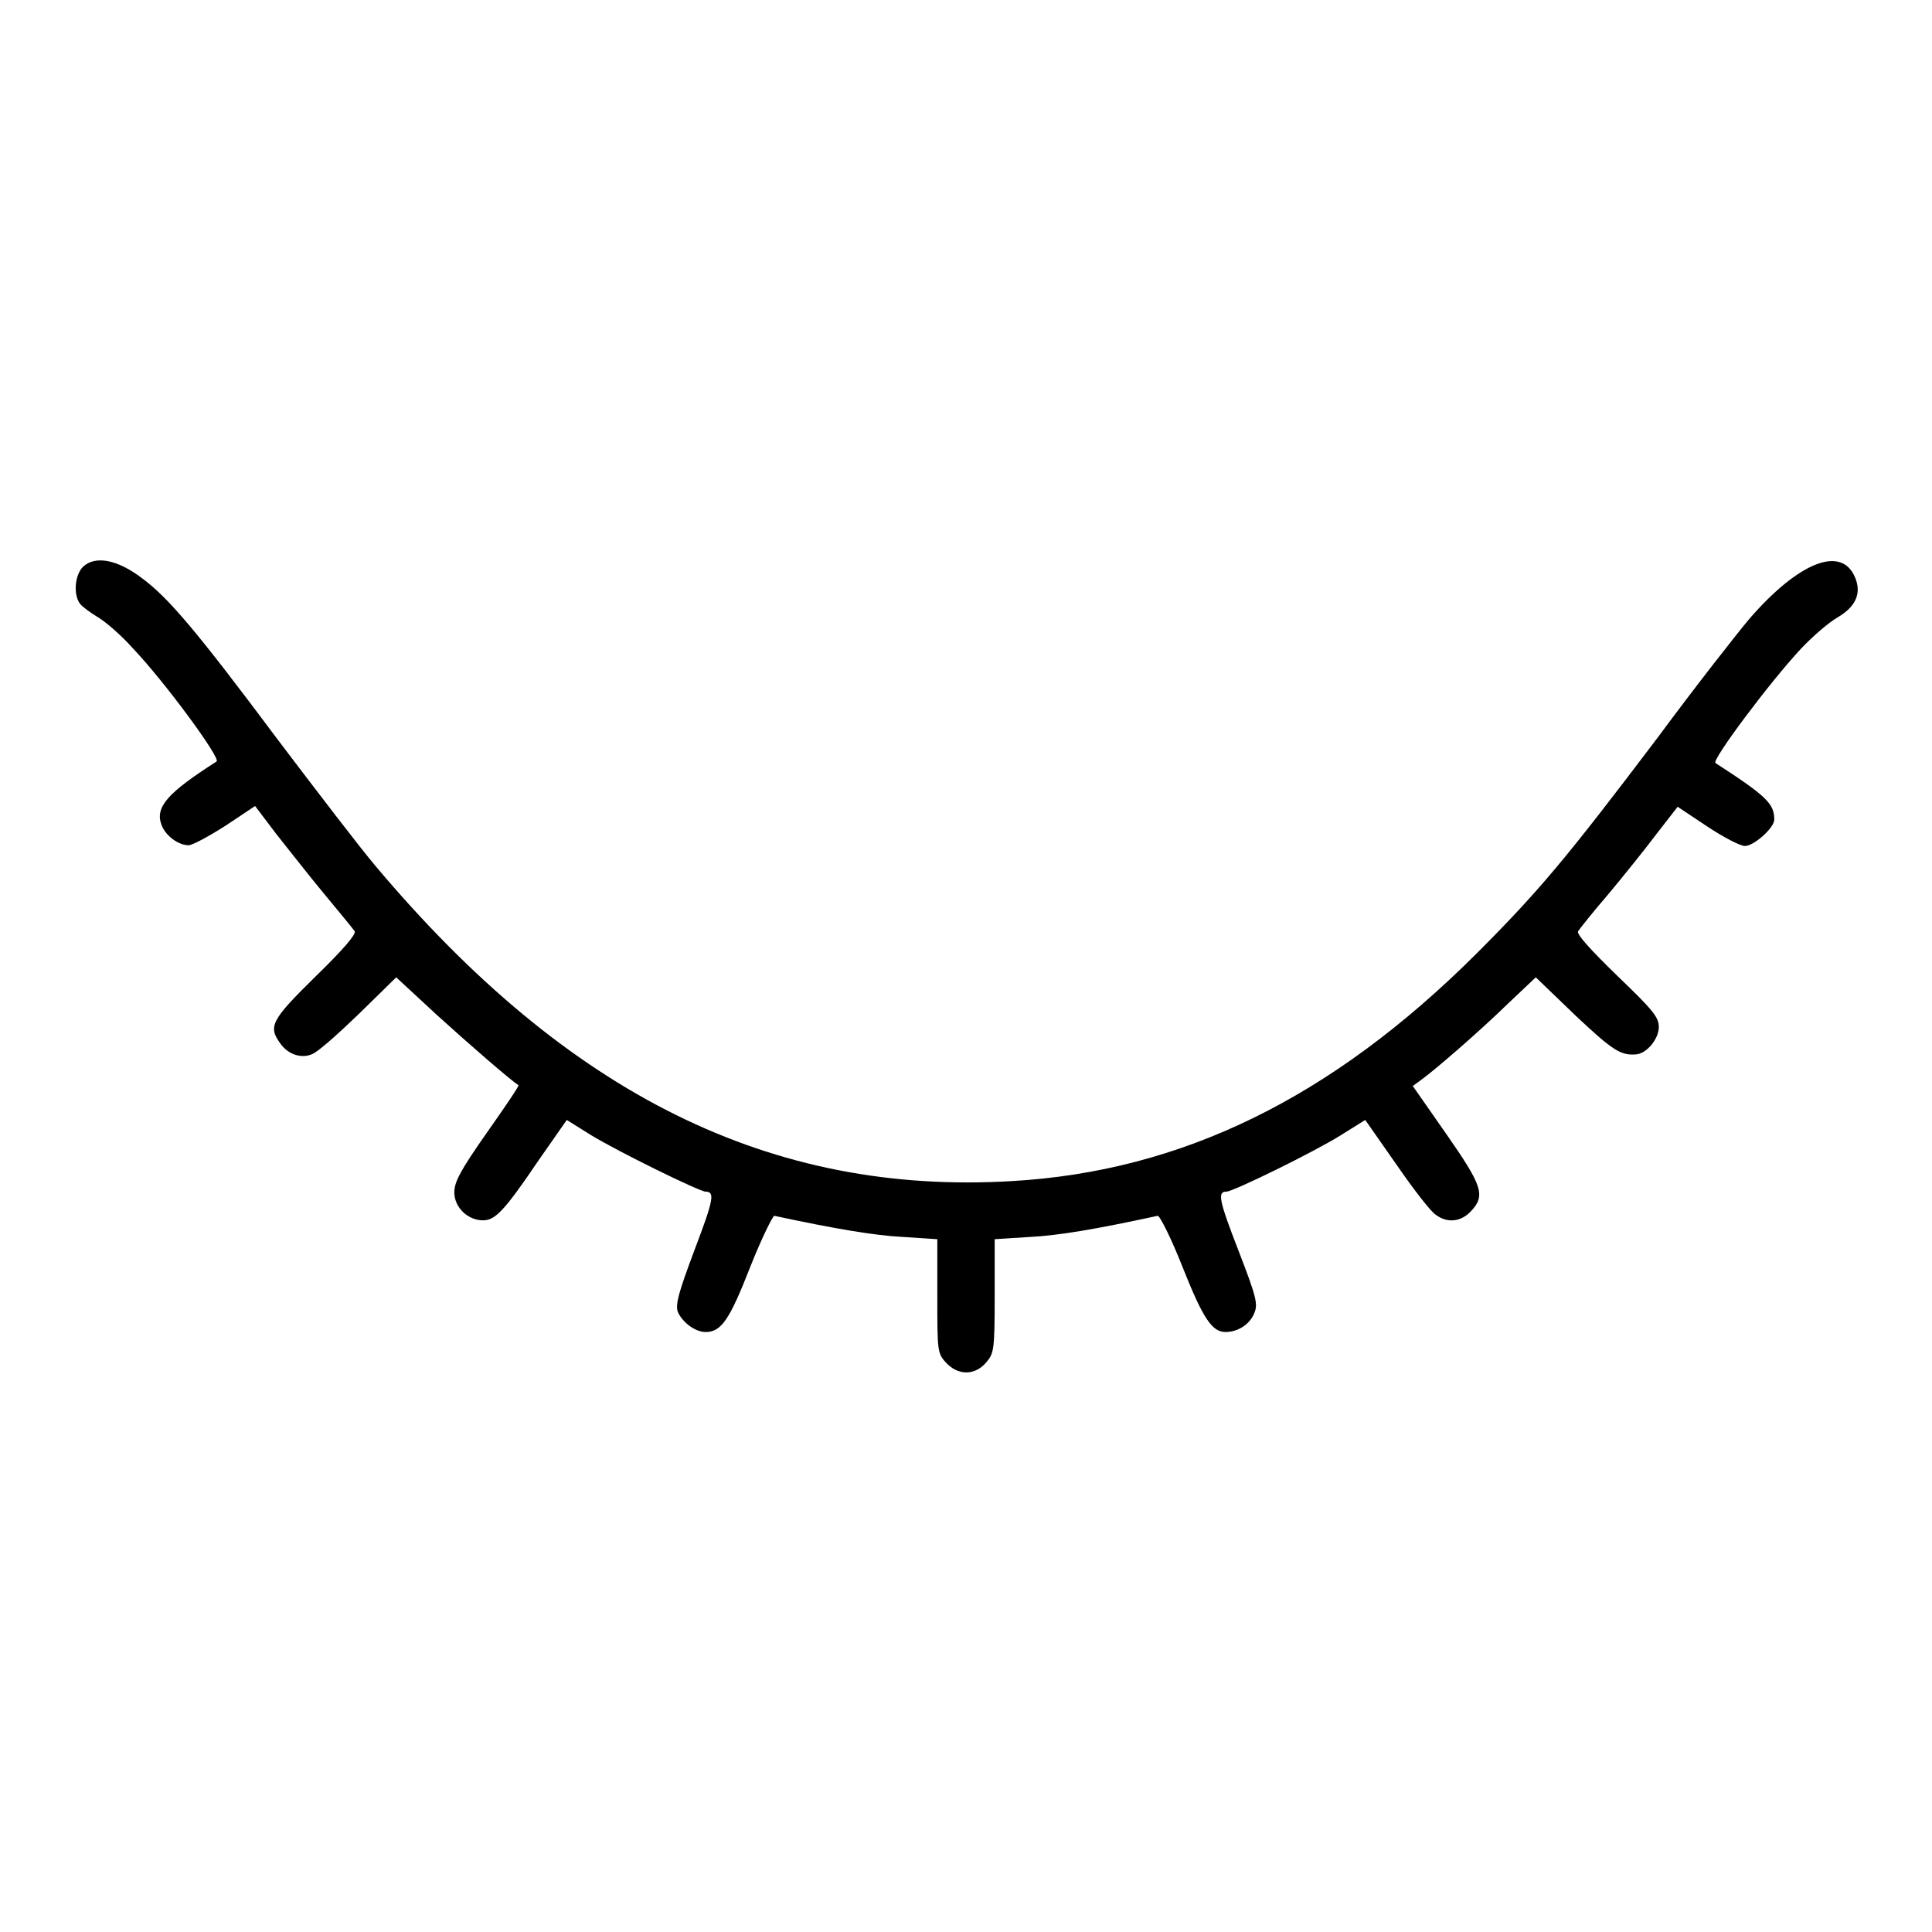 <?xml version="1.0" encoding="utf-8"?>
<!-- Svg Vector Icons : http://www.onlinewebfonts.com/icon -->
<!DOCTYPE svg PUBLIC "-//W3C//DTD SVG 1.1//EN" "http://www.w3.org/Graphics/SVG/1.1/DTD/svg11.dtd">
<svg version="1.1" xmlns="http://www.w3.org/2000/svg" xmlns:xlink="http://www.w3.org/1999/xlink" x="0px" y="0px" viewBox="0 0 256 256" enable-background="new 0 0 256 256" xml:space="preserve">
<g><g><g><path fill="#000000" d="M11,75.1c-1.1,1.1-1.3,3.7-0.4,4.9c0.3,0.4,1.4,1.2,2.4,1.8c1,0.6,3.1,2.4,4.6,4.1c4.2,4.4,11.7,14.6,11.1,15c-6.4,4.1-8.2,6-7.3,8.4c0.5,1.4,2.2,2.7,3.6,2.7c0.5,0,2.7-1.2,4.9-2.6l3.9-2.6l2.8,3.7c1.6,2,4.4,5.6,6.4,8c2,2.4,3.8,4.6,4,4.9c0.2,0.4-1.5,2.4-5.2,6c-5.8,5.7-6.3,6.6-4.7,8.8c1,1.5,2.8,2.1,4.2,1.5c0.7-0.2,3.4-2.6,6.2-5.3l5-4.9l5.4,5c4.3,3.9,9.6,8.5,10.8,9.3c0.1,0.1-1.8,2.9-4.2,6.3c-3.5,5-4.3,6.5-4.3,7.9c0,2,1.8,3.7,3.8,3.7c1.6,0,2.8-1.2,7.4-8l3.7-5.3l3.2,2c3.6,2.2,14.4,7.5,15.2,7.5c1.3,0,1,1.2-1.5,7.8c-2.1,5.6-2.5,7.1-2.2,8.1c0.6,1.4,2.3,2.7,3.7,2.7c2.1,0,3.2-1.7,5.9-8.6c1.5-3.8,3-6.8,3.2-6.8c7.9,1.7,13.2,2.6,17,2.8l4.6,0.3v7.5c0,7.2,0,7.6,1.1,8.8c1.6,1.8,3.9,1.8,5.4,0c1-1.2,1.1-1.6,1.1-8.8v-7.5l4.7-0.3c3.8-0.2,8.6-1,16.9-2.8c0.3,0,1.8,3,3.3,6.8c2.7,6.8,3.9,8.6,5.7,8.6c1.6,0,3.2-1,3.8-2.5c0.5-1.2,0.3-2.1-2.1-8.3c-2.6-6.7-2.8-7.8-1.6-7.8c0.9,0,11.7-5.3,15.2-7.5l3.2-2l4.2,6c2.2,3.2,4.6,6.3,5.2,6.6c1.5,1.1,3.3,0.9,4.6-0.5c2-2.1,1.5-3.4-3.3-10.3l-4.4-6.3l1.1-0.8c1.8-1.3,7.6-6.3,11.5-10.1l3.7-3.5l5.3,5.1c5,4.7,6,5.3,8.1,5.1c1.4-0.2,2.9-2.1,2.9-3.6c0-1.3-0.7-2.2-5.5-6.8c-3.6-3.5-5.4-5.5-5.2-5.9c0.2-0.3,2-2.6,4-4.9c2-2.4,4.9-6,6.4-8l2.8-3.6l3.9,2.6c2.1,1.4,4.4,2.6,5,2.6c1.2,0,3.9-2.4,3.9-3.5c0-2.1-1-3.1-7.8-7.5c-0.5-0.4,7.2-10.7,11.3-15.1c1.6-1.7,3.7-3.5,4.9-4.2c2.4-1.4,3.2-3.2,2.3-5.3c-1.8-4.3-7.5-2-14,5.5c-1.6,1.9-7.1,8.9-12.2,15.8c-12.1,16-15.7,20.3-24.1,28.7c-19.1,19-38.9,28.7-61.4,30c-31.9,1.9-58.8-11.4-84.3-41.7c-2.2-2.6-8-10.2-13-16.8C25.9,83.4,22.3,79.2,18.8,76.6C15.5,74.1,12.6,73.6,11,75.1z"/></g></g></g>
</svg>